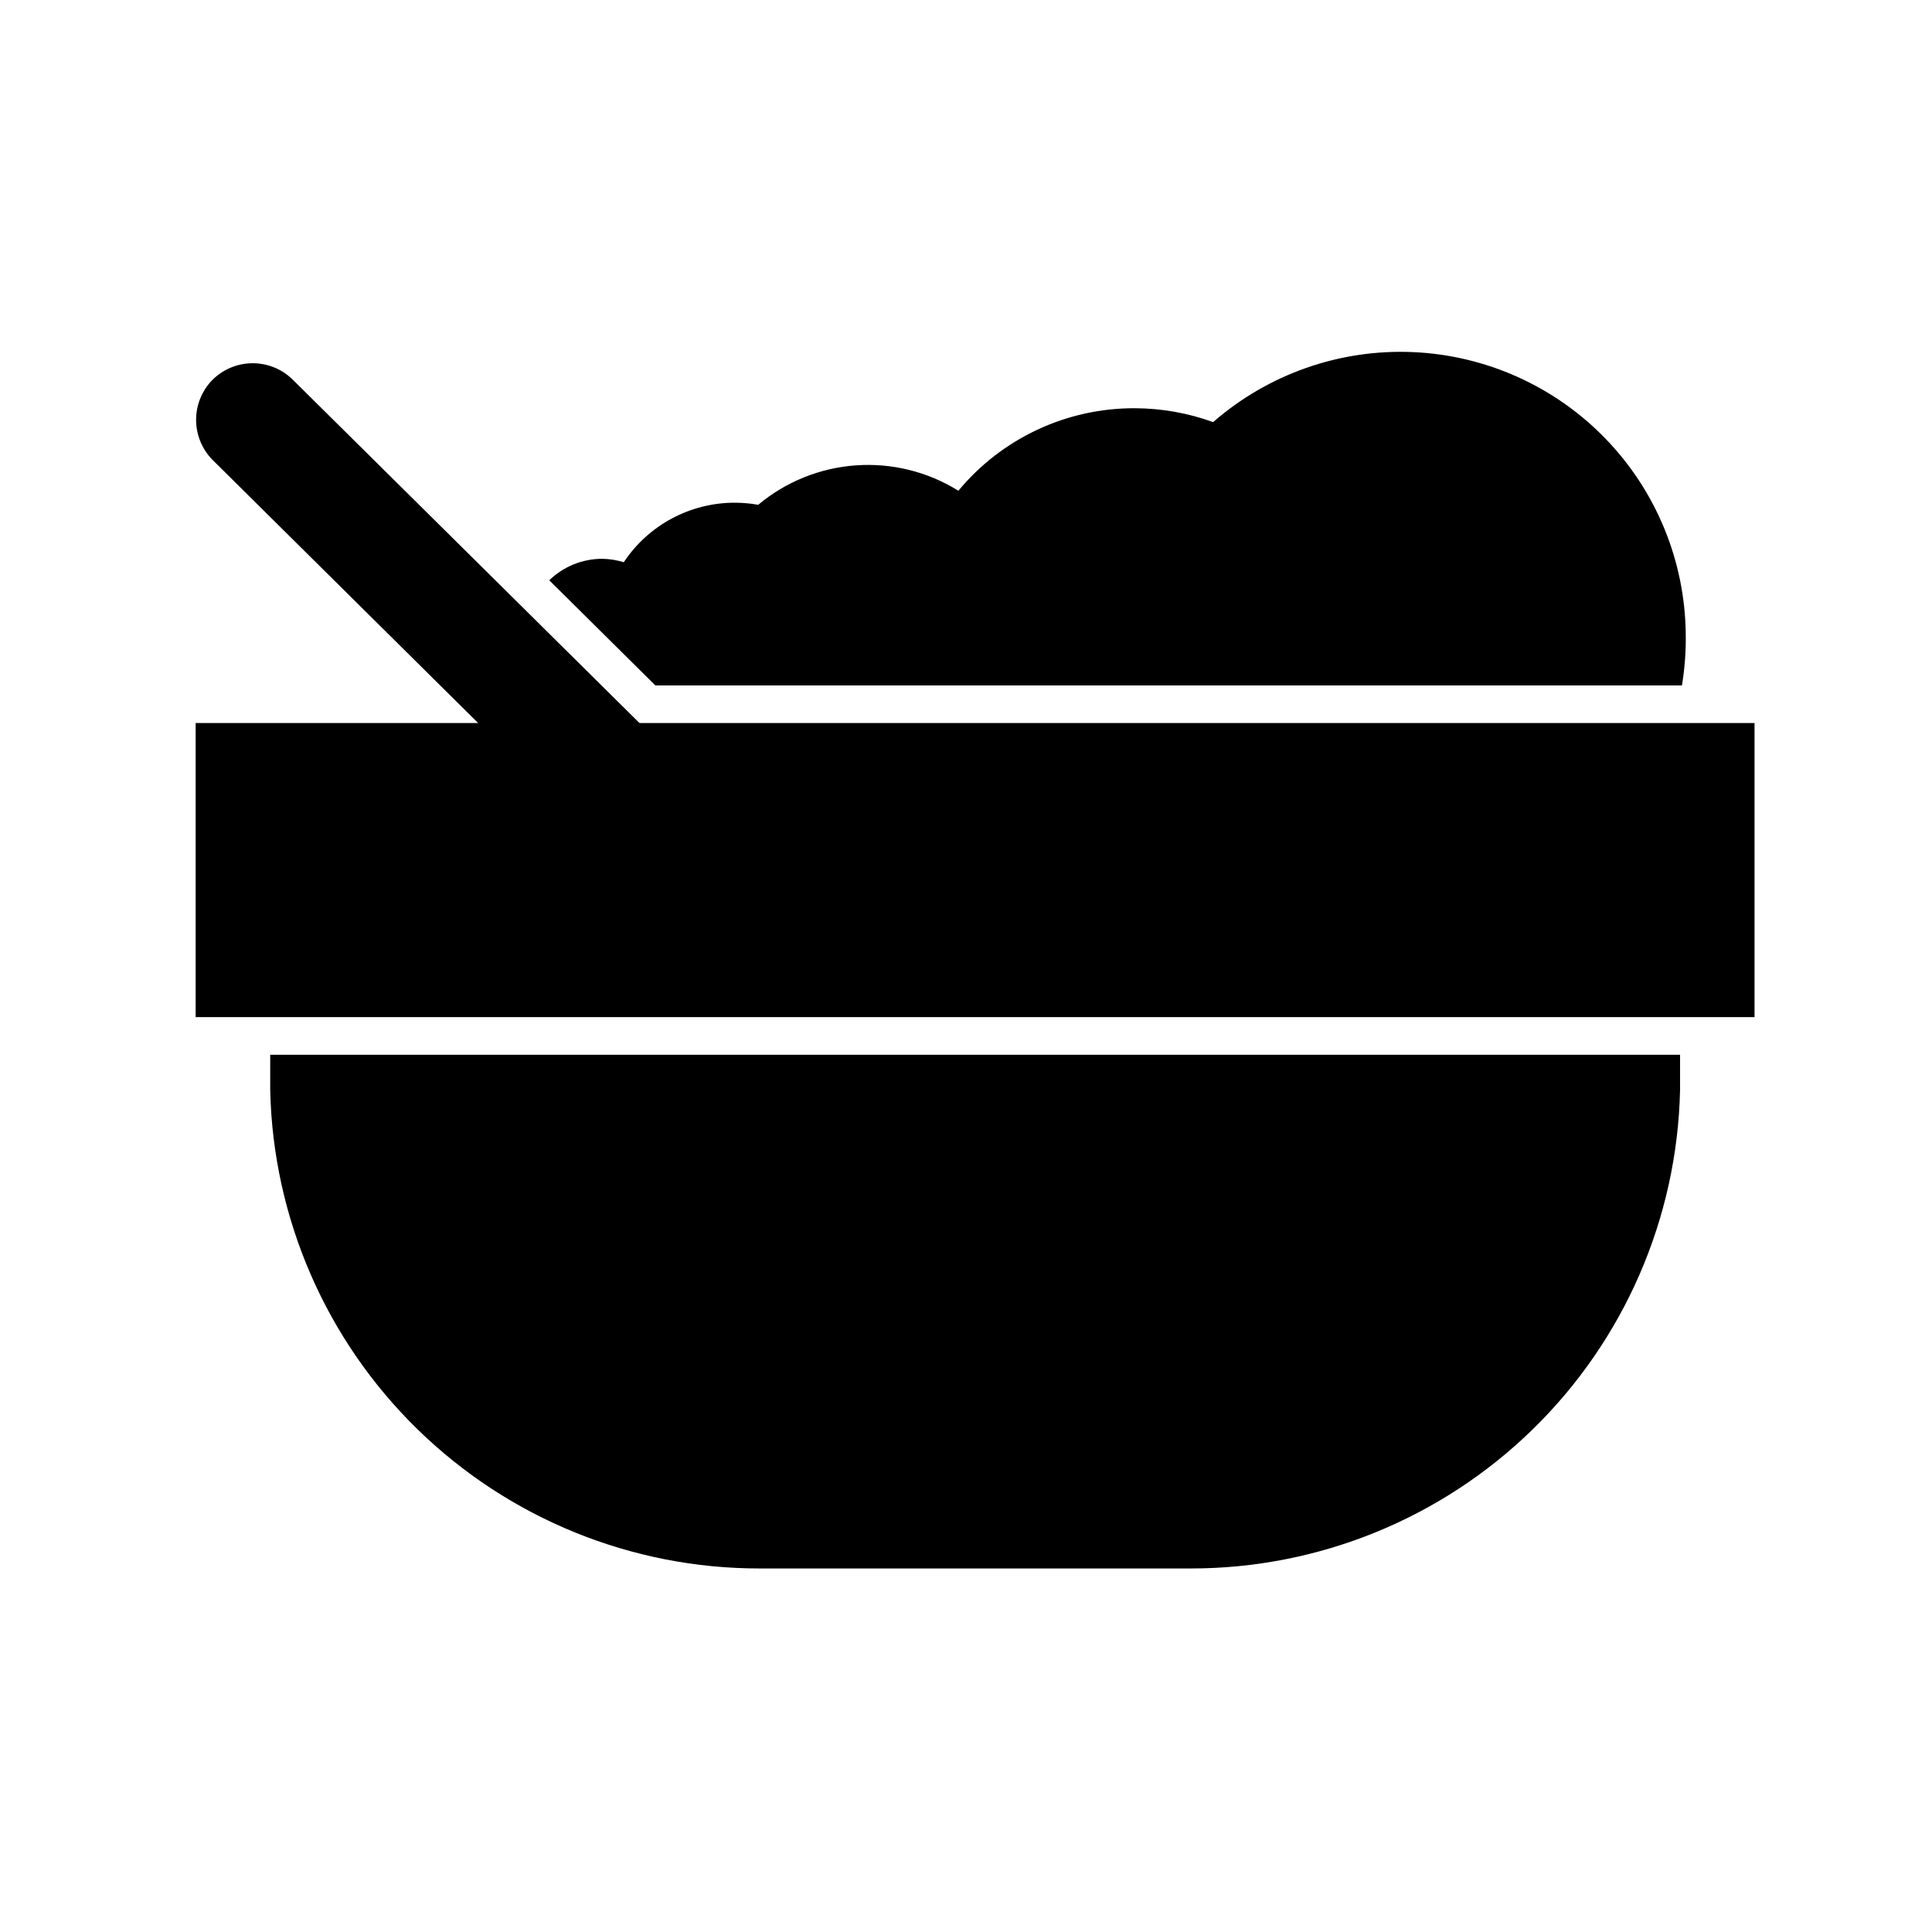<?xml version="1.0" encoding="UTF-8"?>
<!-- The Best Svg Icon site in the world: iconSvg.co, Visit us! https://iconsvg.co -->
<svg fill="#000000" width="800px" height="800px" version="1.1" viewBox="144 144 512 512" xmlns="http://www.w3.org/2000/svg">
 <g>
  <path d="m573.96 335.61h-378.11v77.938h413.12v-77.938z"/>
  <path d="m215.61 433c0.777 33.883 14.789 66.109 39.039 89.785 24.246 23.672 56.801 36.91 90.691 36.875h114.16c33.887 0.035 66.441-13.203 90.691-36.875 24.246-23.676 38.262-55.902 39.039-89.785v-9.469h-373.62z"/>
  <path d="m200.29 244.68c-2.769 2.824-4.32 6.621-4.32 10.578 0 3.957 1.551 7.754 4.32 10.582l114.67 113.61c2.832 2.832 6.676 4.422 10.68 4.422 4.004 0 7.848-1.59 10.68-4.422 2.785-2.824 4.348-6.637 4.348-10.602 0-3.969-1.562-7.781-4.348-10.605l-114.67-113.56c-2.832-2.832-6.676-4.422-10.68-4.422s-7.848 1.59-10.68 4.422z"/>
  <path d="m590.74 312.04c-0.199-19.359-7.82-37.906-21.289-51.812-13.473-13.906-31.766-22.109-51.109-22.922s-38.262 5.832-52.852 18.559c-6.637-2.41-13.641-3.656-20.703-3.68-18.09-0.078-35.262 7.945-46.805 21.867-8.109-5.047-17.605-7.402-27.129-6.731-9.527 0.668-18.602 4.328-25.922 10.457-2.012-0.363-4.055-0.547-6.098-0.555-11.867-0.043-22.961 5.883-29.523 15.77-1.848-0.562-3.762-0.867-5.691-0.906-5.25-0.004-10.293 2.039-14.059 5.695l28.113 27.859h272.06c0.742-4.496 1.078-9.047 1.008-13.602z"/>
 </g>
</svg>